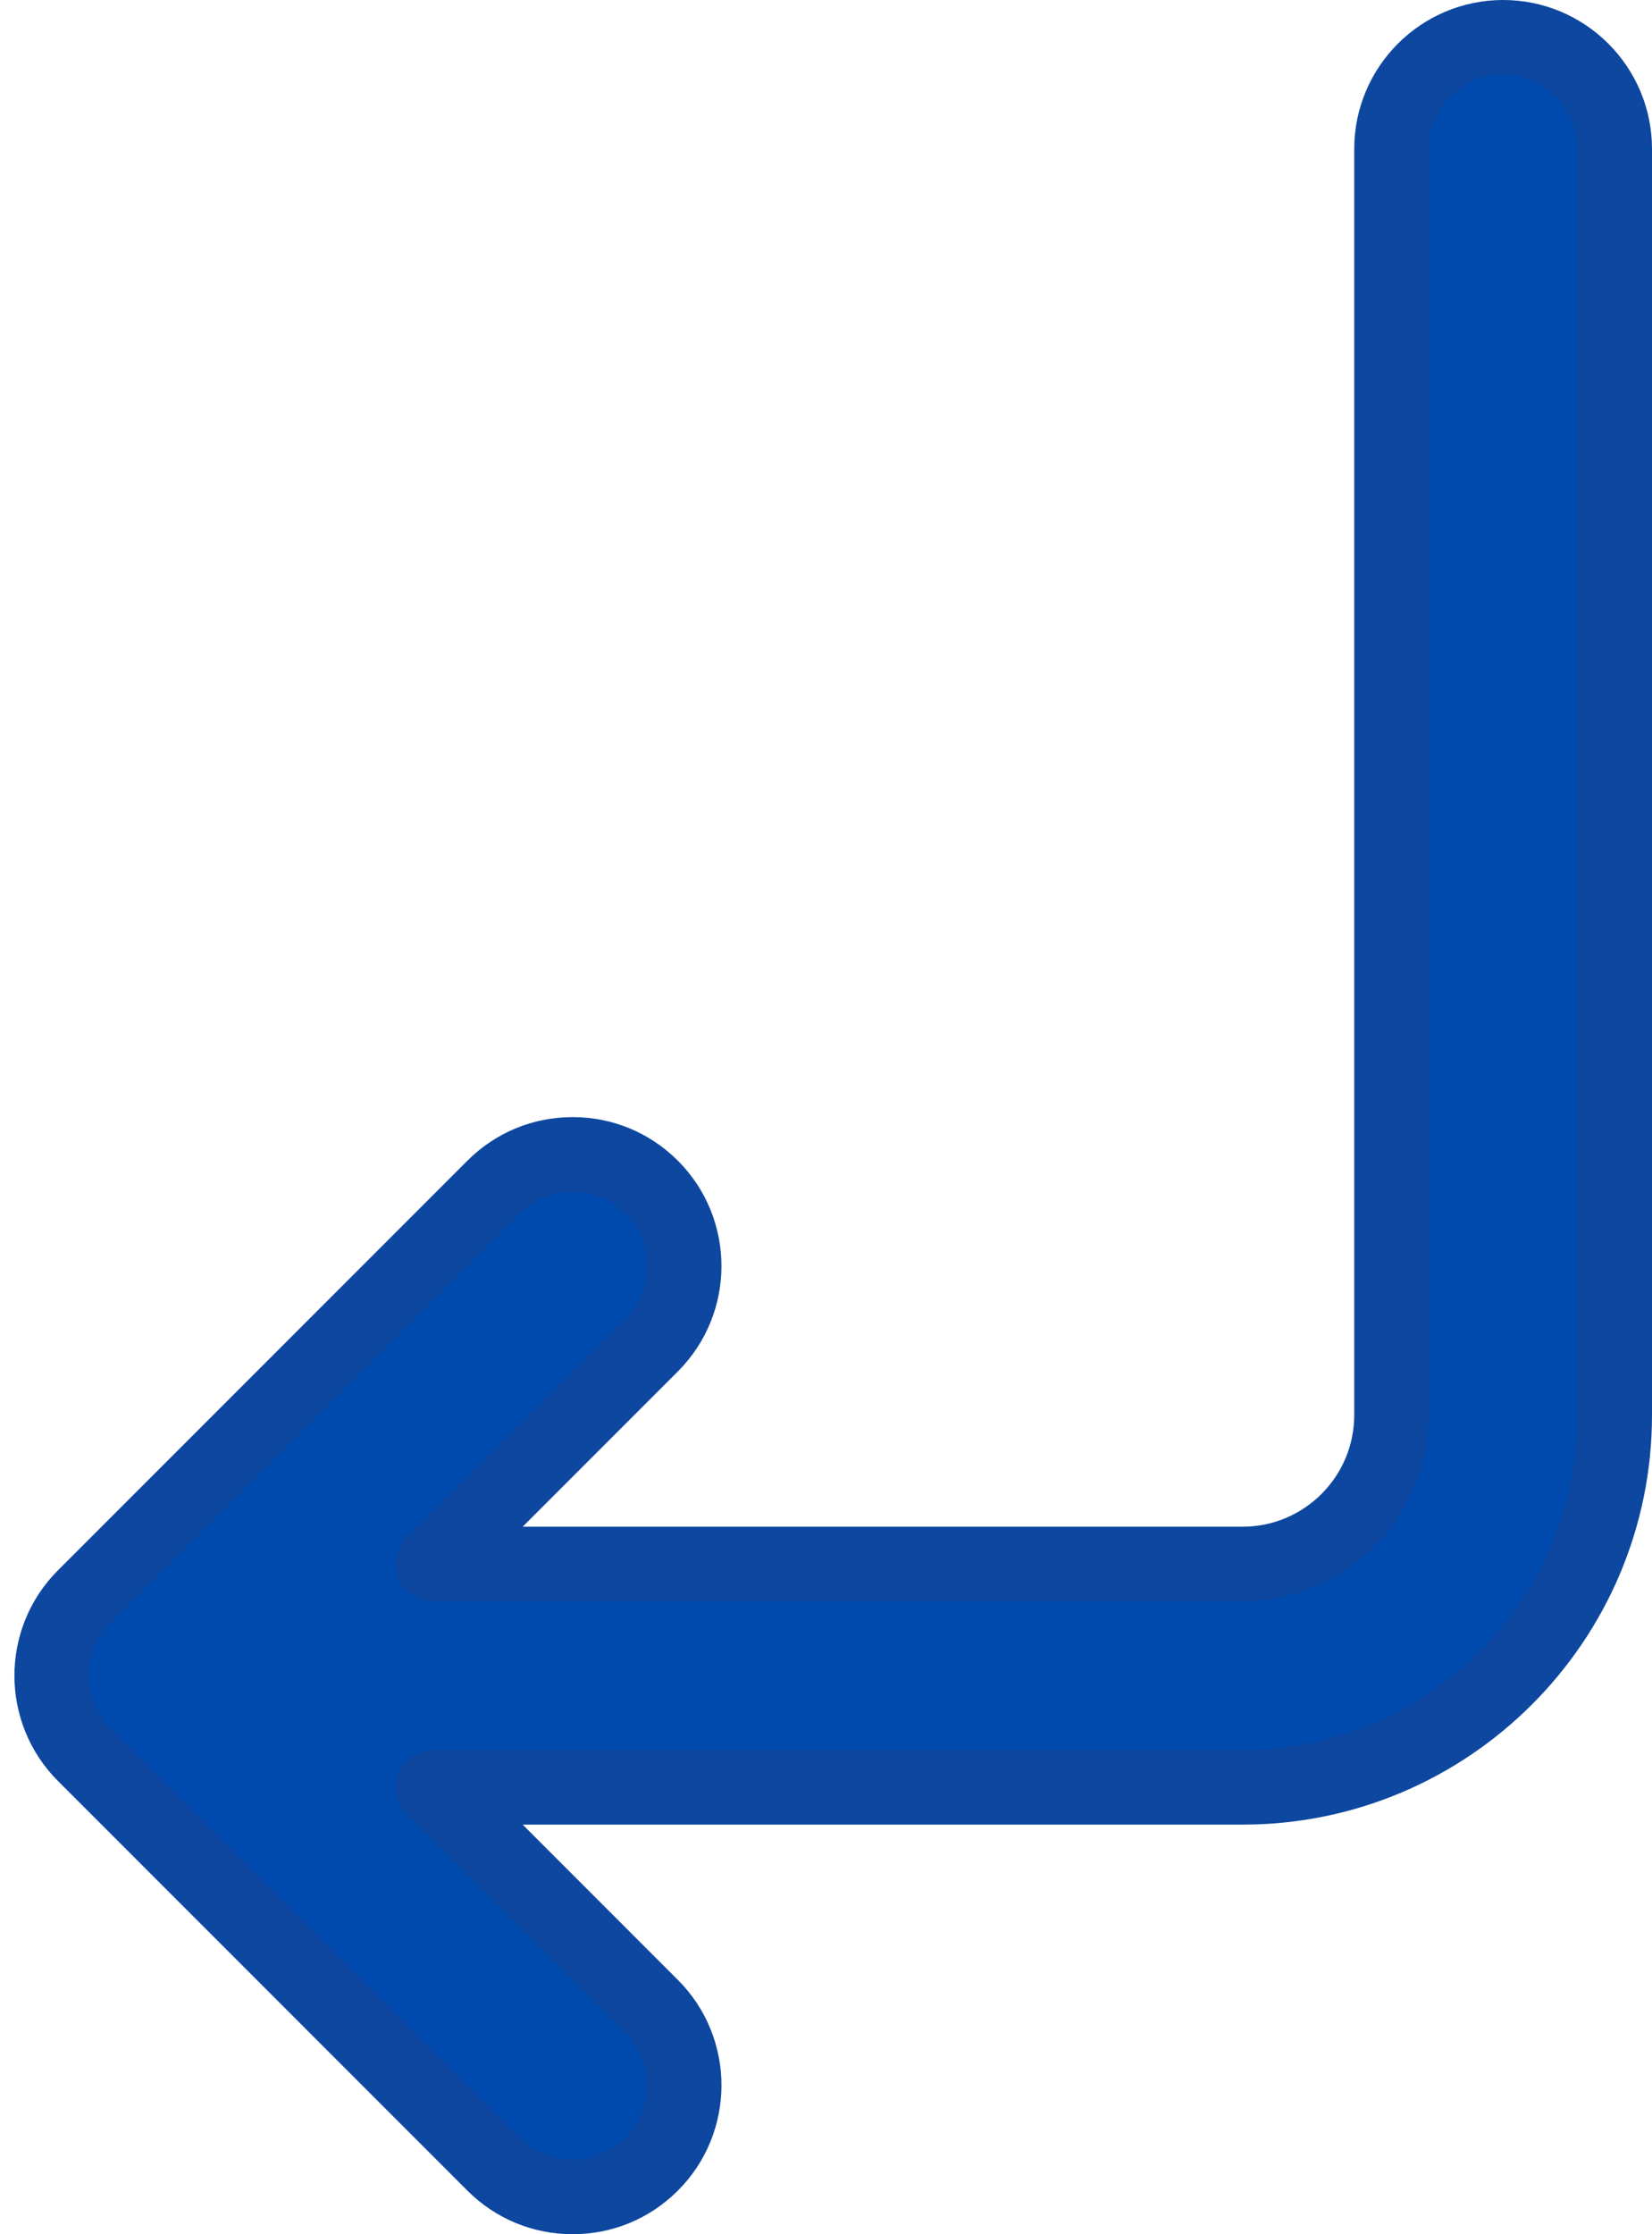 <?xml version="1.0" encoding="UTF-8" standalone="no"?><svg xmlns="http://www.w3.org/2000/svg" xmlns:xlink="http://www.w3.org/1999/xlink" fill="#000000" height="480" preserveAspectRatio="xMidYMid meet" version="1" viewBox="76.9 16.0 355.1 480.0" width="355.1" zoomAndPan="magnify"><g><g id="change1_1"><path d="M 400 24 C 386.746 24 376 34.746 376 48 L 376 320 C 376 337.672 361.672 352 344 352 L 169.941 352 L 216.973 304.973 C 226.344 295.598 226.344 280.402 216.973 271.027 C 207.598 261.656 192.402 261.656 183.027 271.027 L 95.031 359.027 C 85.656 368.402 85.656 383.598 95.031 392.973 L 183.027 480.973 C 187.715 485.656 193.859 488 200 488 C 206.141 488 212.285 485.656 216.973 480.973 C 226.344 471.598 226.344 456.402 216.973 447.027 L 169.941 400 L 344 400 C 388.184 400 424 364.184 424 320 L 424 48 C 424 34.746 413.254 24 400 24" fill="#004aad"/></g><g id="change2_1"><path d="M 199.988 272 C 195.715 272 191.699 273.664 188.676 276.688 L 100.672 364.688 C 94.434 370.926 94.434 381.074 100.672 387.312 L 188.676 475.312 C 191.699 478.336 195.715 480 199.988 480 C 204.266 480 208.281 478.336 211.305 475.312 C 217.543 469.074 217.543 458.926 211.305 452.688 L 164.273 405.656 C 161.984 403.367 161.301 399.93 162.539 396.938 C 163.777 393.949 166.695 392 169.93 392 L 343.996 392 C 383.699 392 416 359.699 416 320 L 416 48 C 416 39.18 408.82 32 400 32 C 391.176 32 383.996 39.18 383.996 48 L 383.996 320 C 383.996 342.055 366.055 360 343.996 360 L 169.93 360 C 166.695 360 163.777 358.051 162.539 355.062 C 161.301 352.07 161.984 348.633 164.273 346.344 L 211.305 299.312 C 217.543 293.074 217.543 282.926 211.305 276.688 C 208.281 273.664 204.266 272 199.988 272 Z M 199.988 496 C 191.441 496 183.406 492.672 177.363 486.629 L 89.359 398.629 C 76.883 386.148 76.883 365.852 89.355 353.371 L 177.363 265.371 C 183.406 259.328 191.441 256 199.988 256 C 208.539 256 216.574 259.328 222.617 265.371 C 235.098 277.852 235.098 298.148 222.617 310.629 L 189.246 344 L 343.996 344 C 357.23 344 367.996 333.234 367.996 320 L 367.996 48 C 367.996 30.355 382.352 16 400 16 C 417.645 16 432 30.355 432 48 L 432 320 C 432 368.523 392.523 408 343.996 408 L 189.246 408 L 222.617 441.371 C 235.098 453.852 235.098 474.148 222.617 486.629 C 216.574 492.672 208.539 496 199.988 496" fill="#0d47a0"/></g></g></svg>